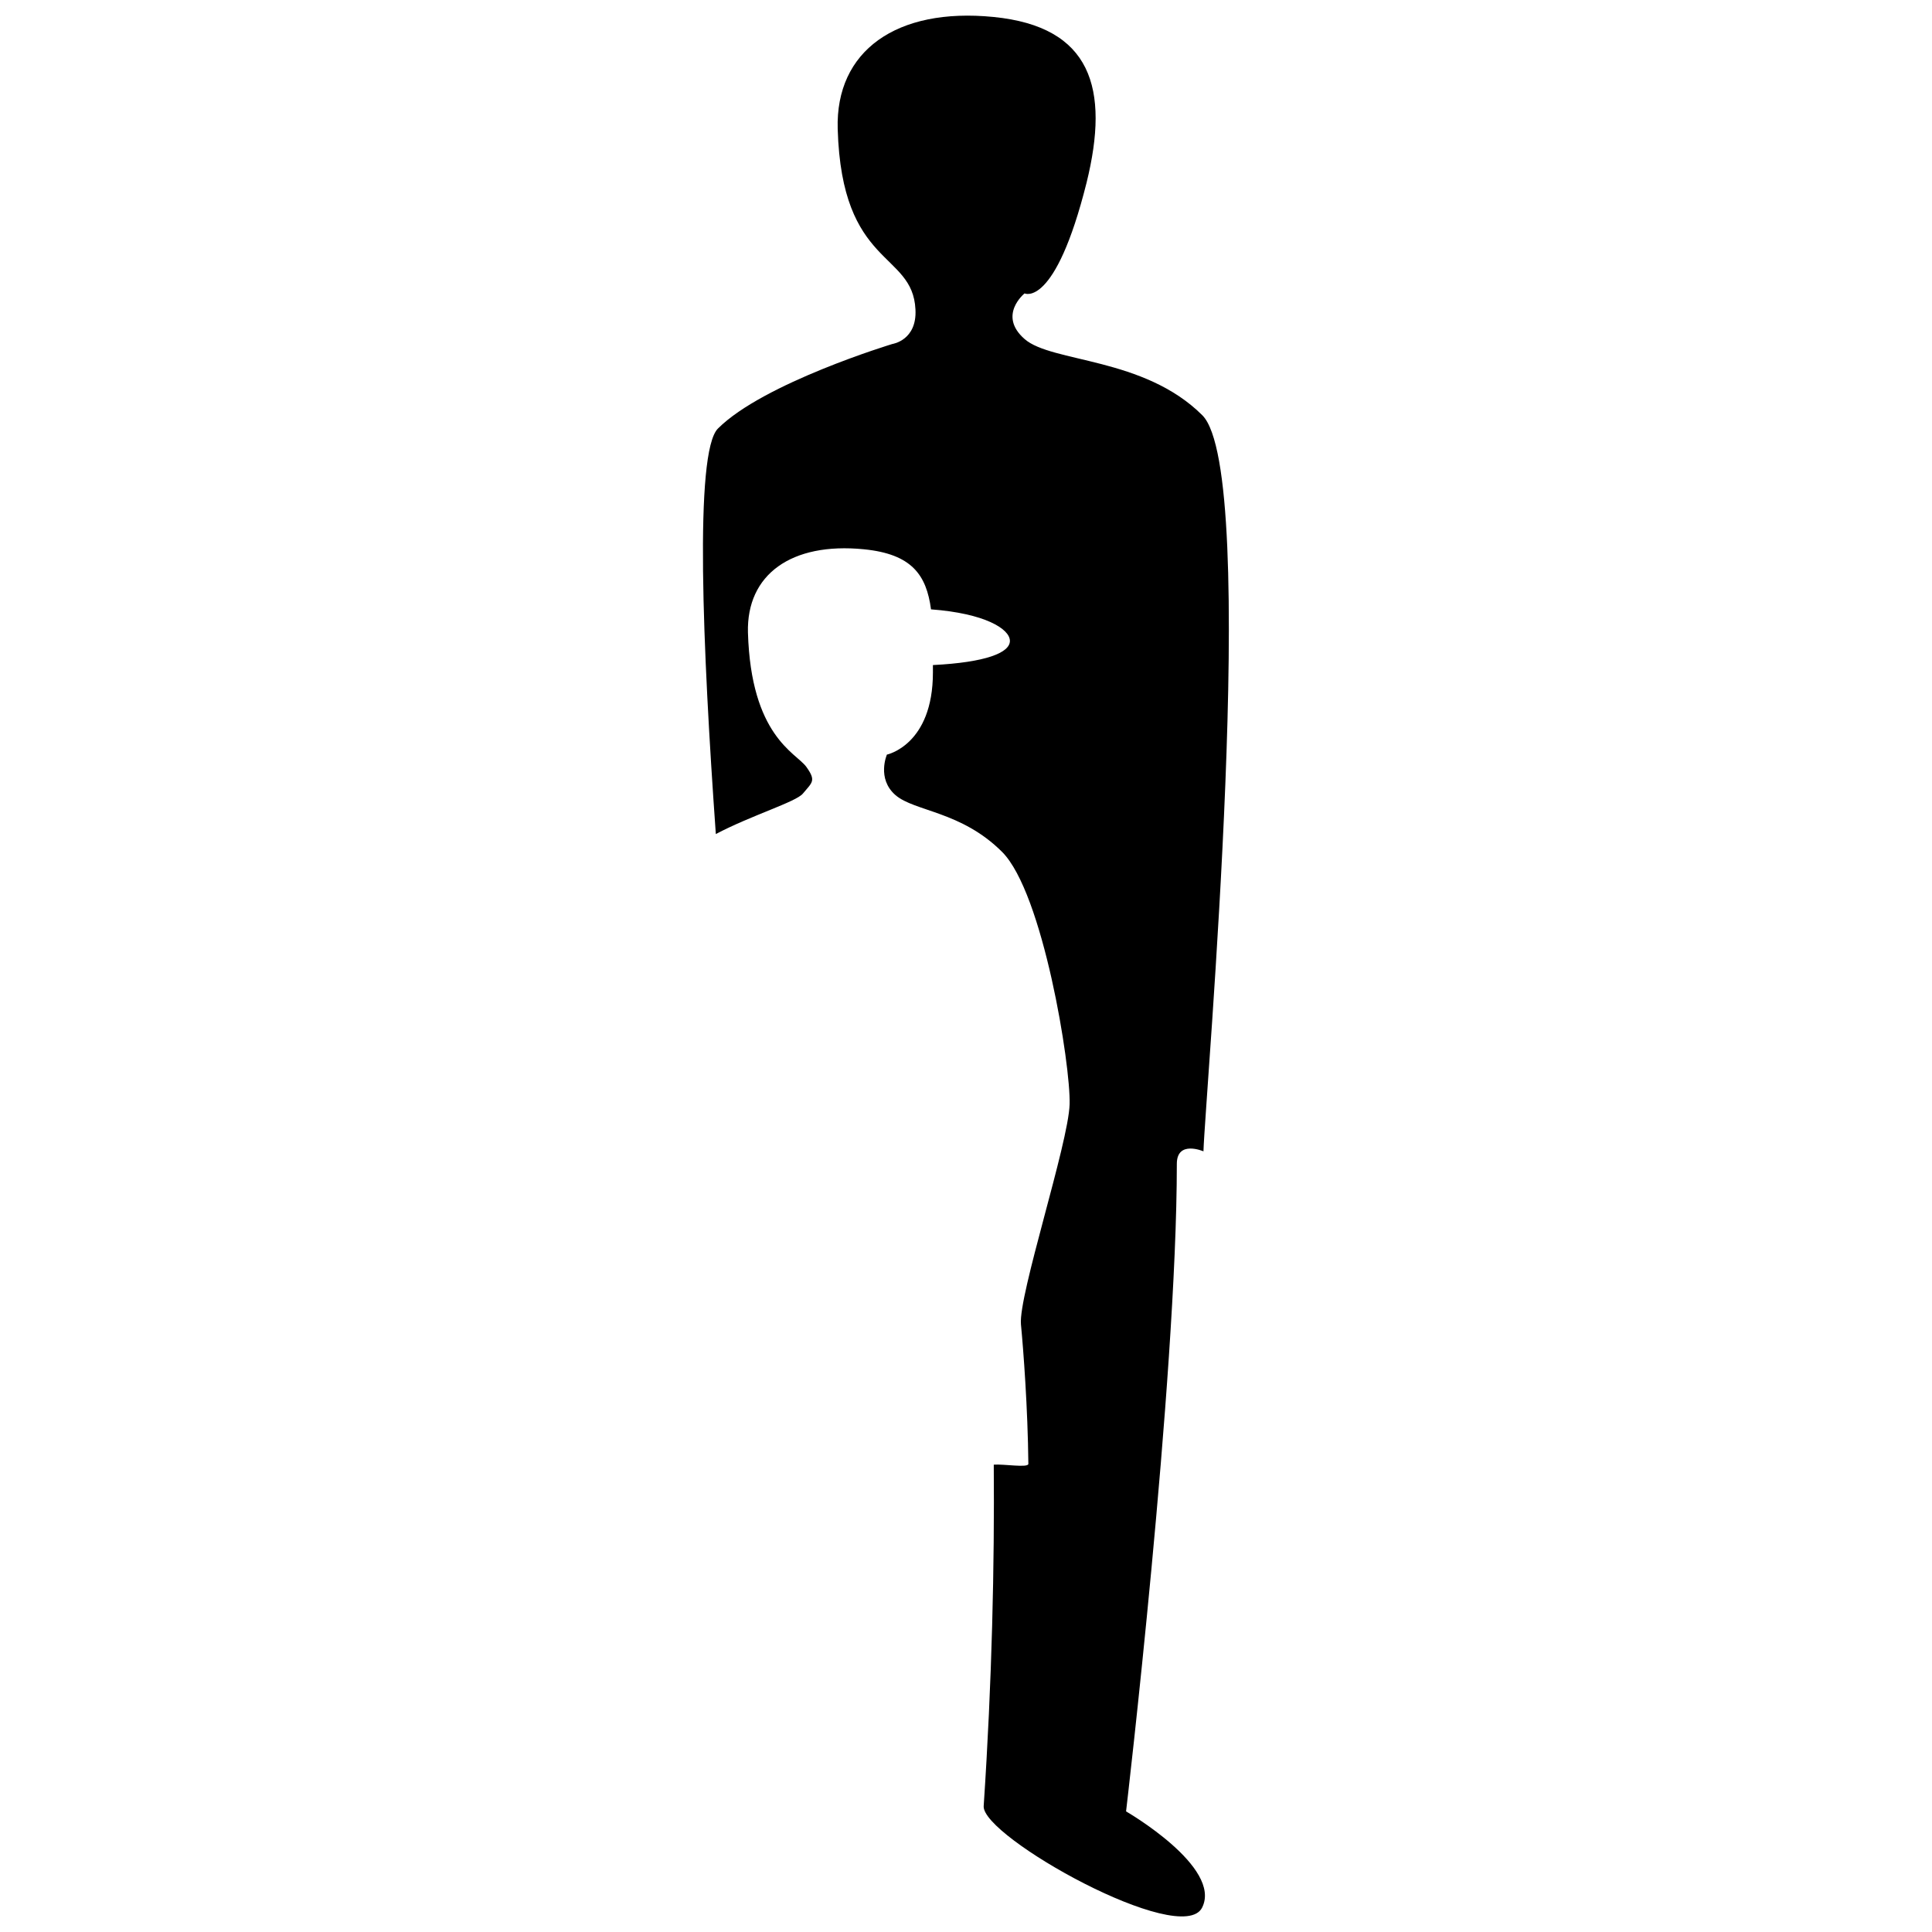 <?xml version="1.0" encoding="UTF-8"?>
<!-- Uploaded to: ICON Repo, www.svgrepo.com, Generator: ICON Repo Mixer Tools -->
<svg width="800px" height="800px" version="1.1" viewBox="144 144 512 512" xmlns="http://www.w3.org/2000/svg">
 <defs>
  <clipPath id="a">
   <path d="m330 148.09h140v503.81h-140z"/>
  </clipPath>
 </defs>
 <g clip-path="url(#a)">
  <path d="m442.42 624.04s13.453-114.31 13.453-171.6c0-6.398 7.055-3.324 7.055-3.324 0.453-14.812 15.113-179.61-0.301-195.07-15.516-15.469-39.953-13.906-47.105-20.203-7.203-6.297 0-12.09 0-12.09s8.062 4.031 16.426-29.32c6.195-25.09 1.258-41.363-24.637-43.934-25.797-2.57-41.918 9.02-41.312 29.676 1.059 36.828 19.852 32.344 20.605 47.812 0.453 8.211-6.098 9.168-6.098 9.168s-34.16 10.328-46.25 22.418c-6.297 6.297-4.031 58.594-0.555 107.46 9.473-4.988 21.262-8.516 23.074-10.73 2.519-3.023 3.578-3.375 0.855-7.152-2.82-3.727-14.609-8.16-15.418-35.52-0.402-15.367 11.488-23.98 30.73-22.066 12.695 1.258 16.574 6.801 17.785 15.922 14.258 1.059 20.906 5.188 20.906 8.363 0 3.125-6.348 5.691-20.402 6.398v1.965c0 19.246-12.191 21.766-12.191 21.766s-2.769 6.348 2.266 10.73c5.09 4.383 17.434 4.231 28.266 15.062 10.832 10.832 18.188 56.527 17.887 66.855-0.301 10.379-13.602 50.633-12.898 58.34 0.656 6.852 1.812 22.168 1.965 36.98-0.051 1.109-6.449 0-9.168 0.203 0.203 26.348-0.453 57.184-2.672 90.484-0.555 8.113 52.445 37.684 57.887 26.902 5.391-10.734-20.152-25.496-20.152-25.496"/>
 </g>
</svg>